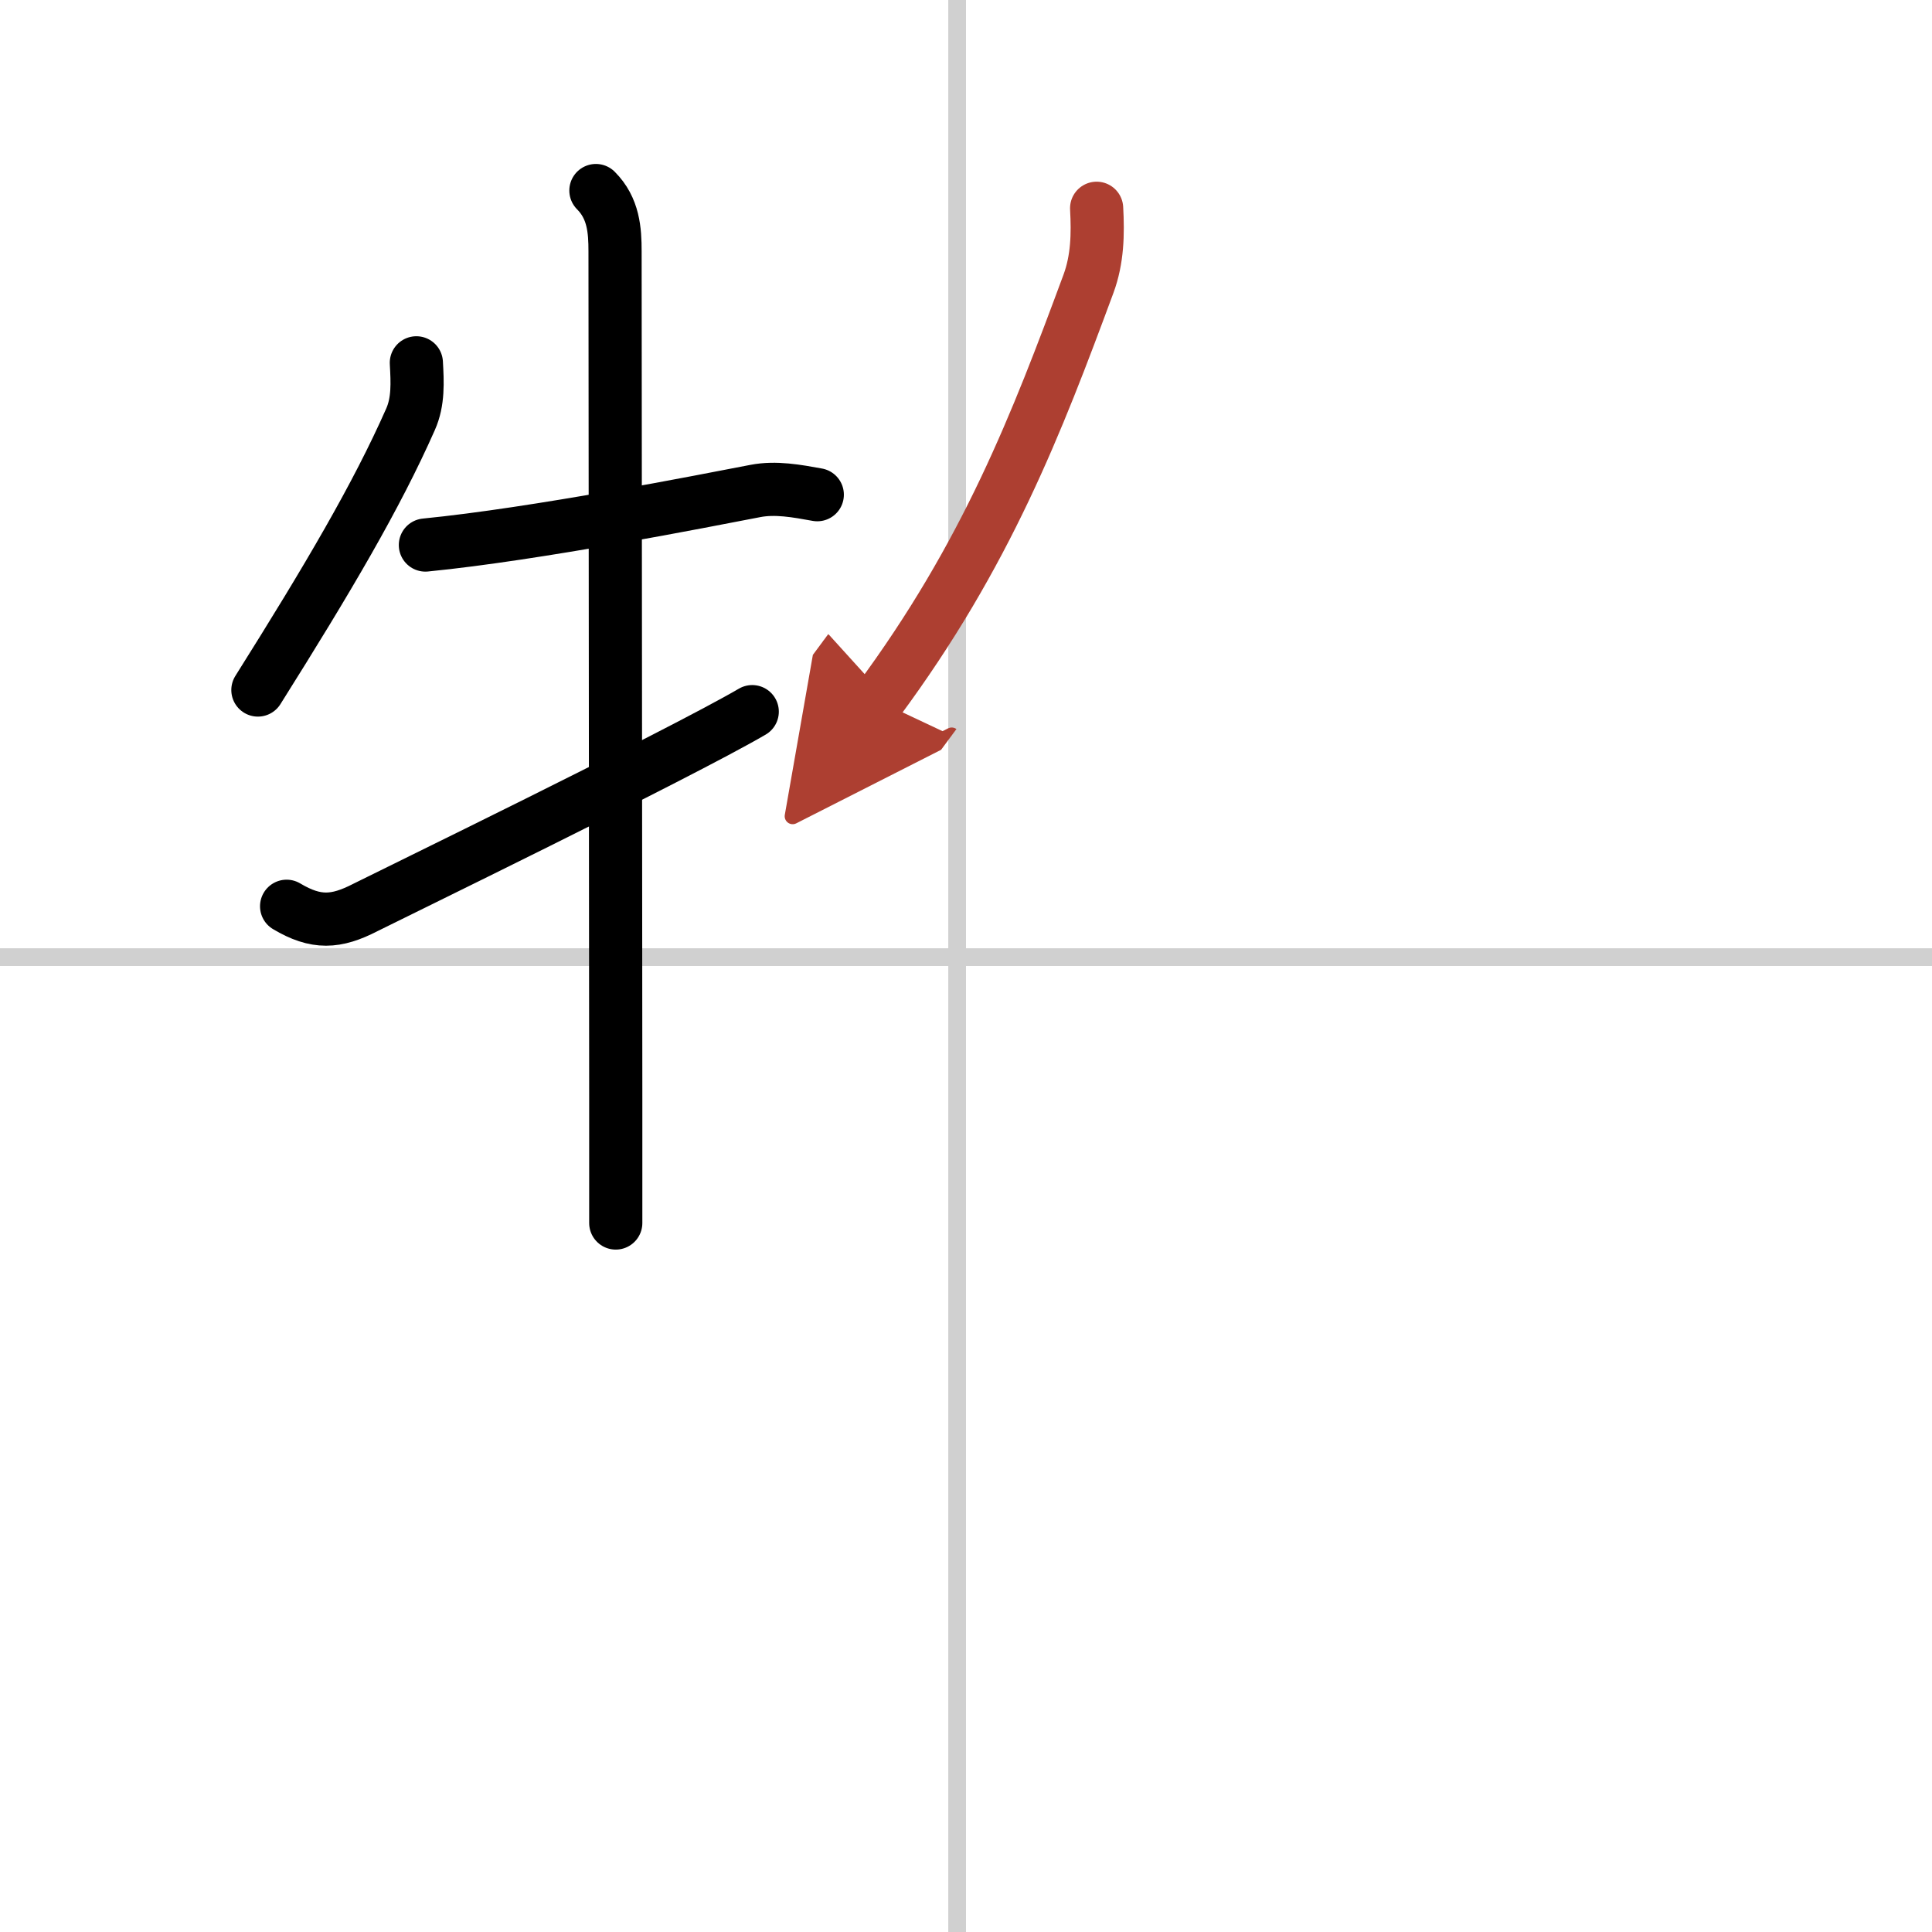<svg width="400" height="400" viewBox="0 0 109 109" xmlns="http://www.w3.org/2000/svg"><defs><marker id="a" markerWidth="4" orient="auto" refX="1" refY="5" viewBox="0 0 10 10"><polyline points="0 0 10 5 0 10 1 5" fill="#ad3f31" stroke="#ad3f31"/></marker></defs><g fill="none" stroke="#000" stroke-linecap="round" stroke-linejoin="round" stroke-width="3"><rect width="100%" height="100%" fill="#fff" stroke="#fff"/><line x1="54" x2="54" y2="109" stroke="#d0d0d0" stroke-width="1"/><line x2="109" y1="54" y2="54" stroke="#d0d0d0" stroke-width="1"/><path d="m23.49 20.47c0.06 1.1 0.12 2.18-0.33 3.19-1.92 4.34-4.63 8.94-8.61 15.27"/><path d="m24 30.75c6.29-0.62 15.75-2.5 18.62-3.05 1.14-0.22 2.33 0 3.49 0.21"/><path d="m33.62 10.75c1 1 1.08 2.25 1.08 3.43 0 0.69 0.03 32.83 0.04 47.82v7"/><path d="m16.17 51.13c1.66 0.99 2.79 0.92 4.44 0.07 0.98-0.5 17.69-8.63 21.83-11.05"/><path d="m61.87 11.75c0.08 1.45 0.05 2.88-0.46 4.26-2.91 7.86-5.74 15.25-11.87 23.53" marker-end="url(#a)" stroke="#ad3f31"/></g></svg>
